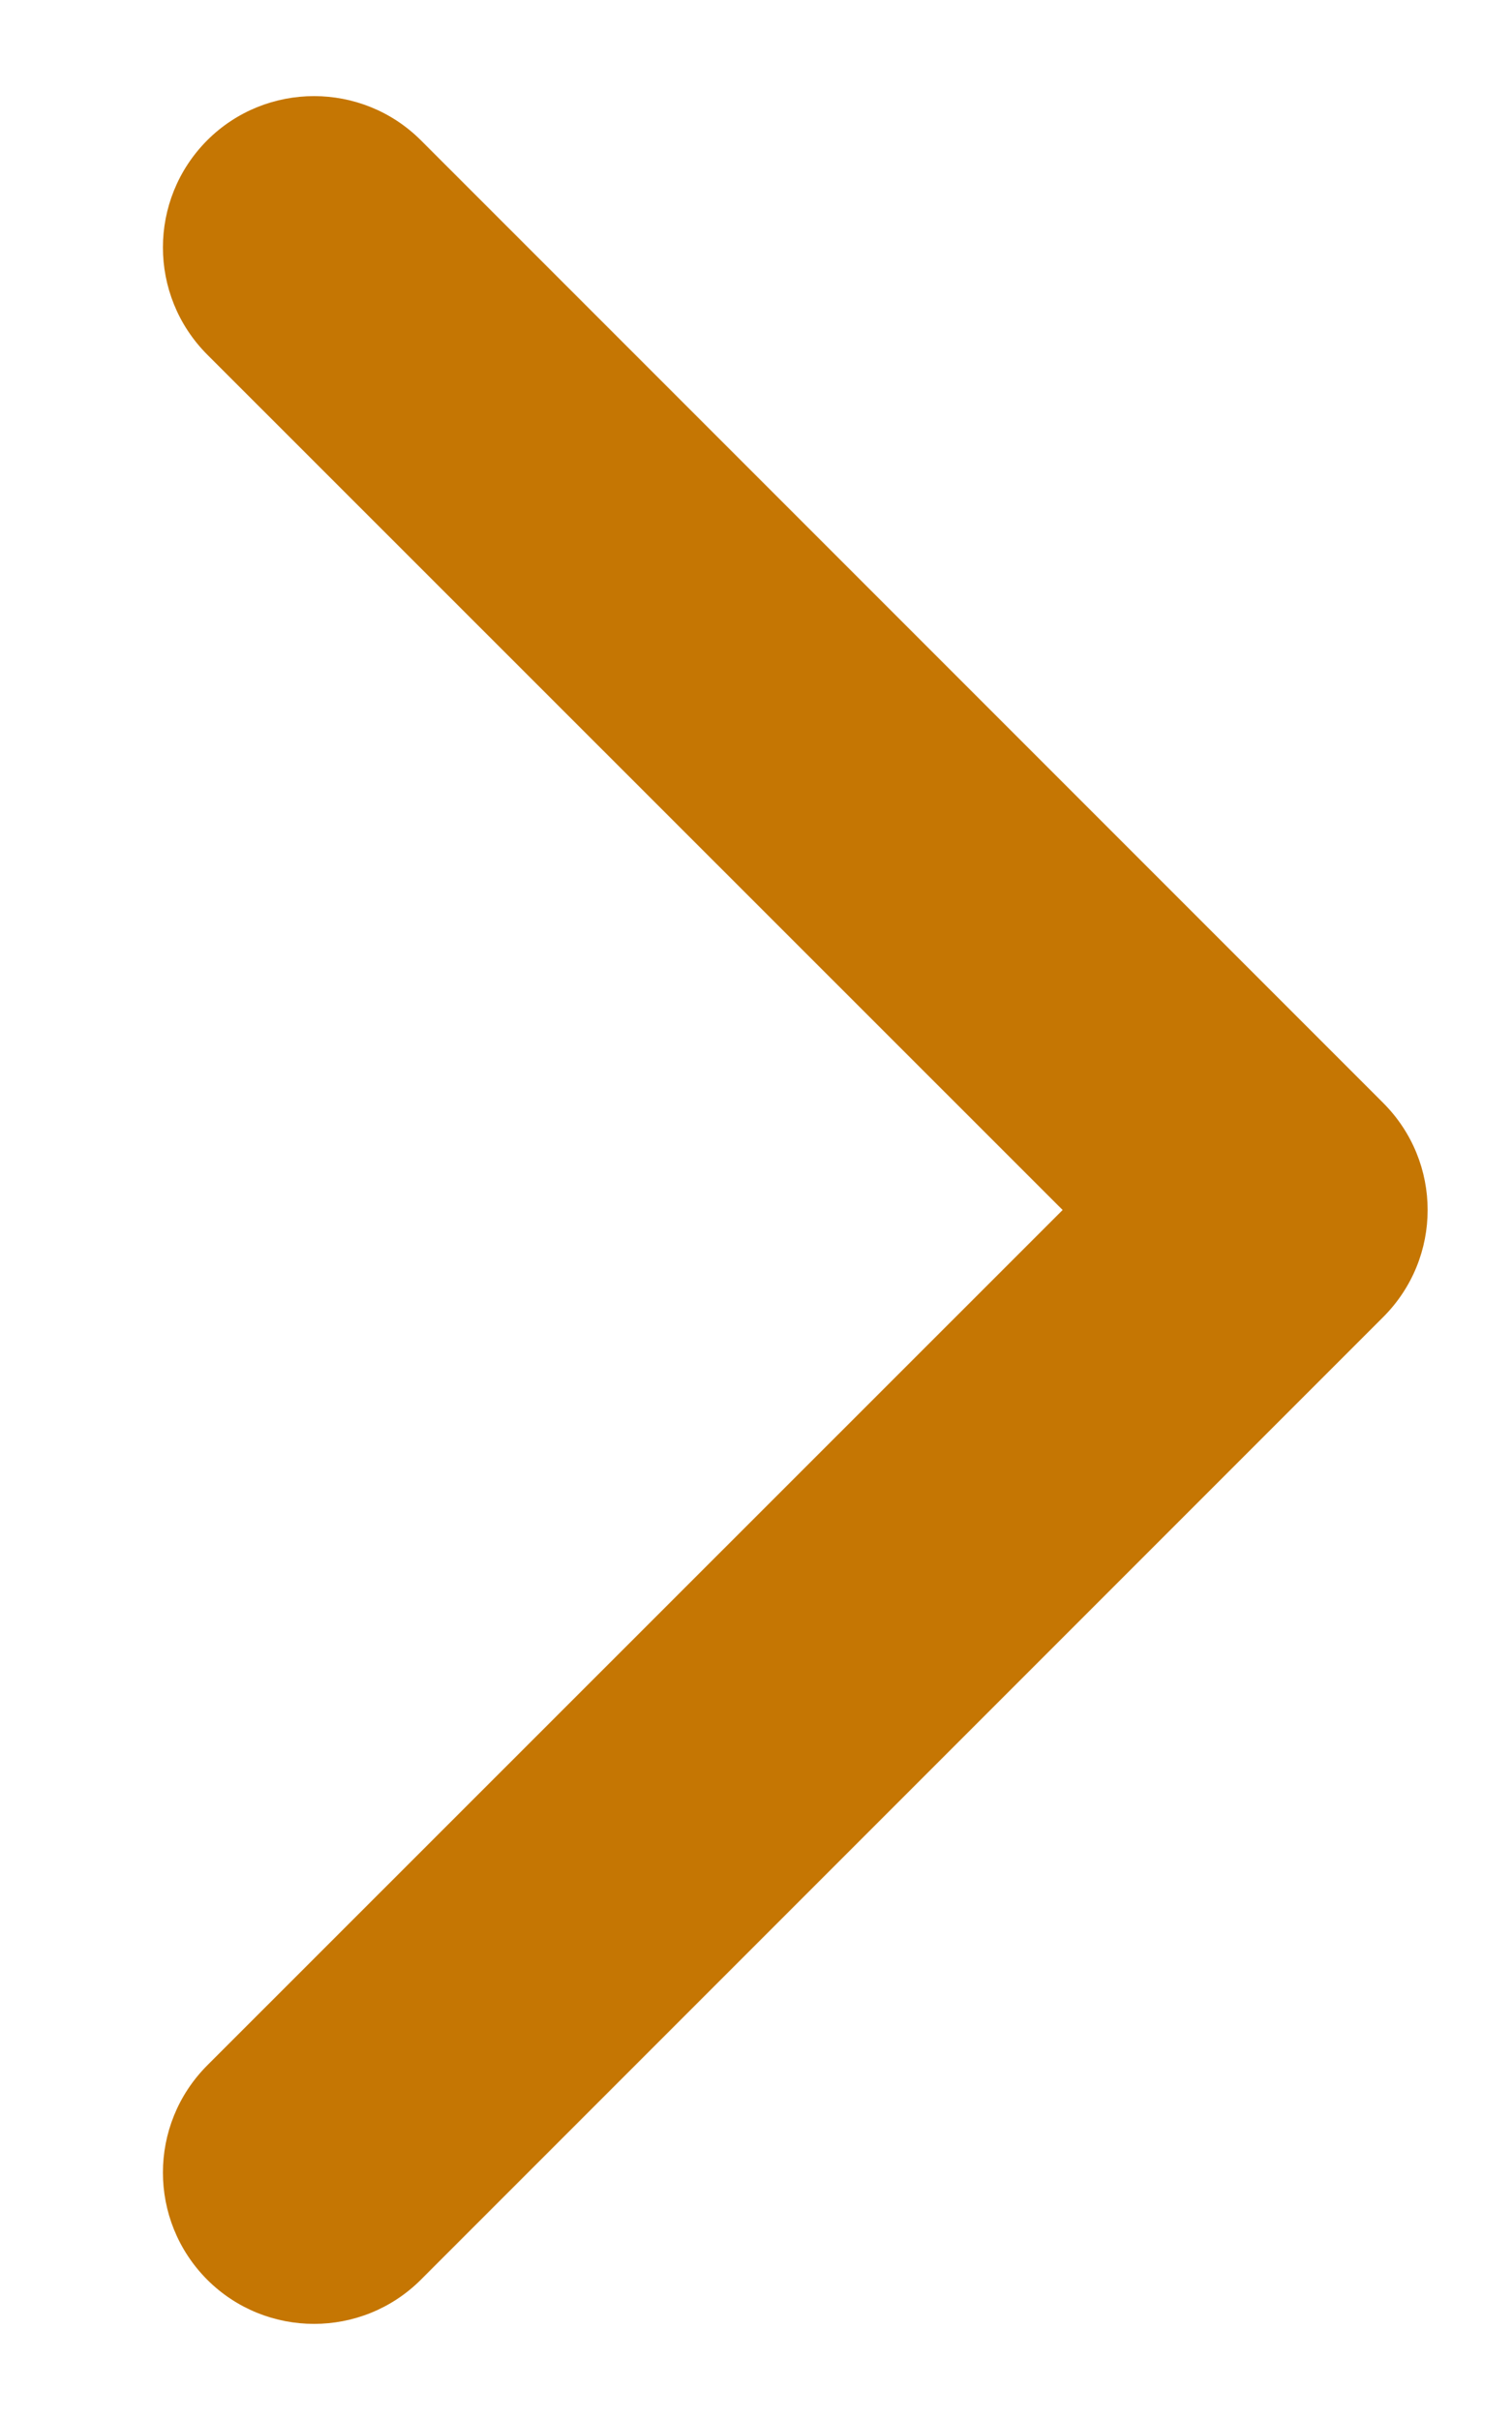 <svg width="5" height="8" viewBox="0 0 5 8" fill="none" xmlns="http://www.w3.org/2000/svg">
<path d="M4.574 4.354C4.77 4.158 4.77 3.842 4.574 3.646L1.392 0.464C1.197 0.269 0.88 0.269 0.685 0.464C0.49 0.66 0.49 0.976 0.685 1.172L3.514 4L0.685 6.828C0.49 7.024 0.49 7.34 0.685 7.536C0.88 7.731 1.197 7.731 1.392 7.536L4.574 4.354ZM3.721 4.5H4.221V3.5H3.721V4.5Z" fill="#C57603"/>
</svg>
